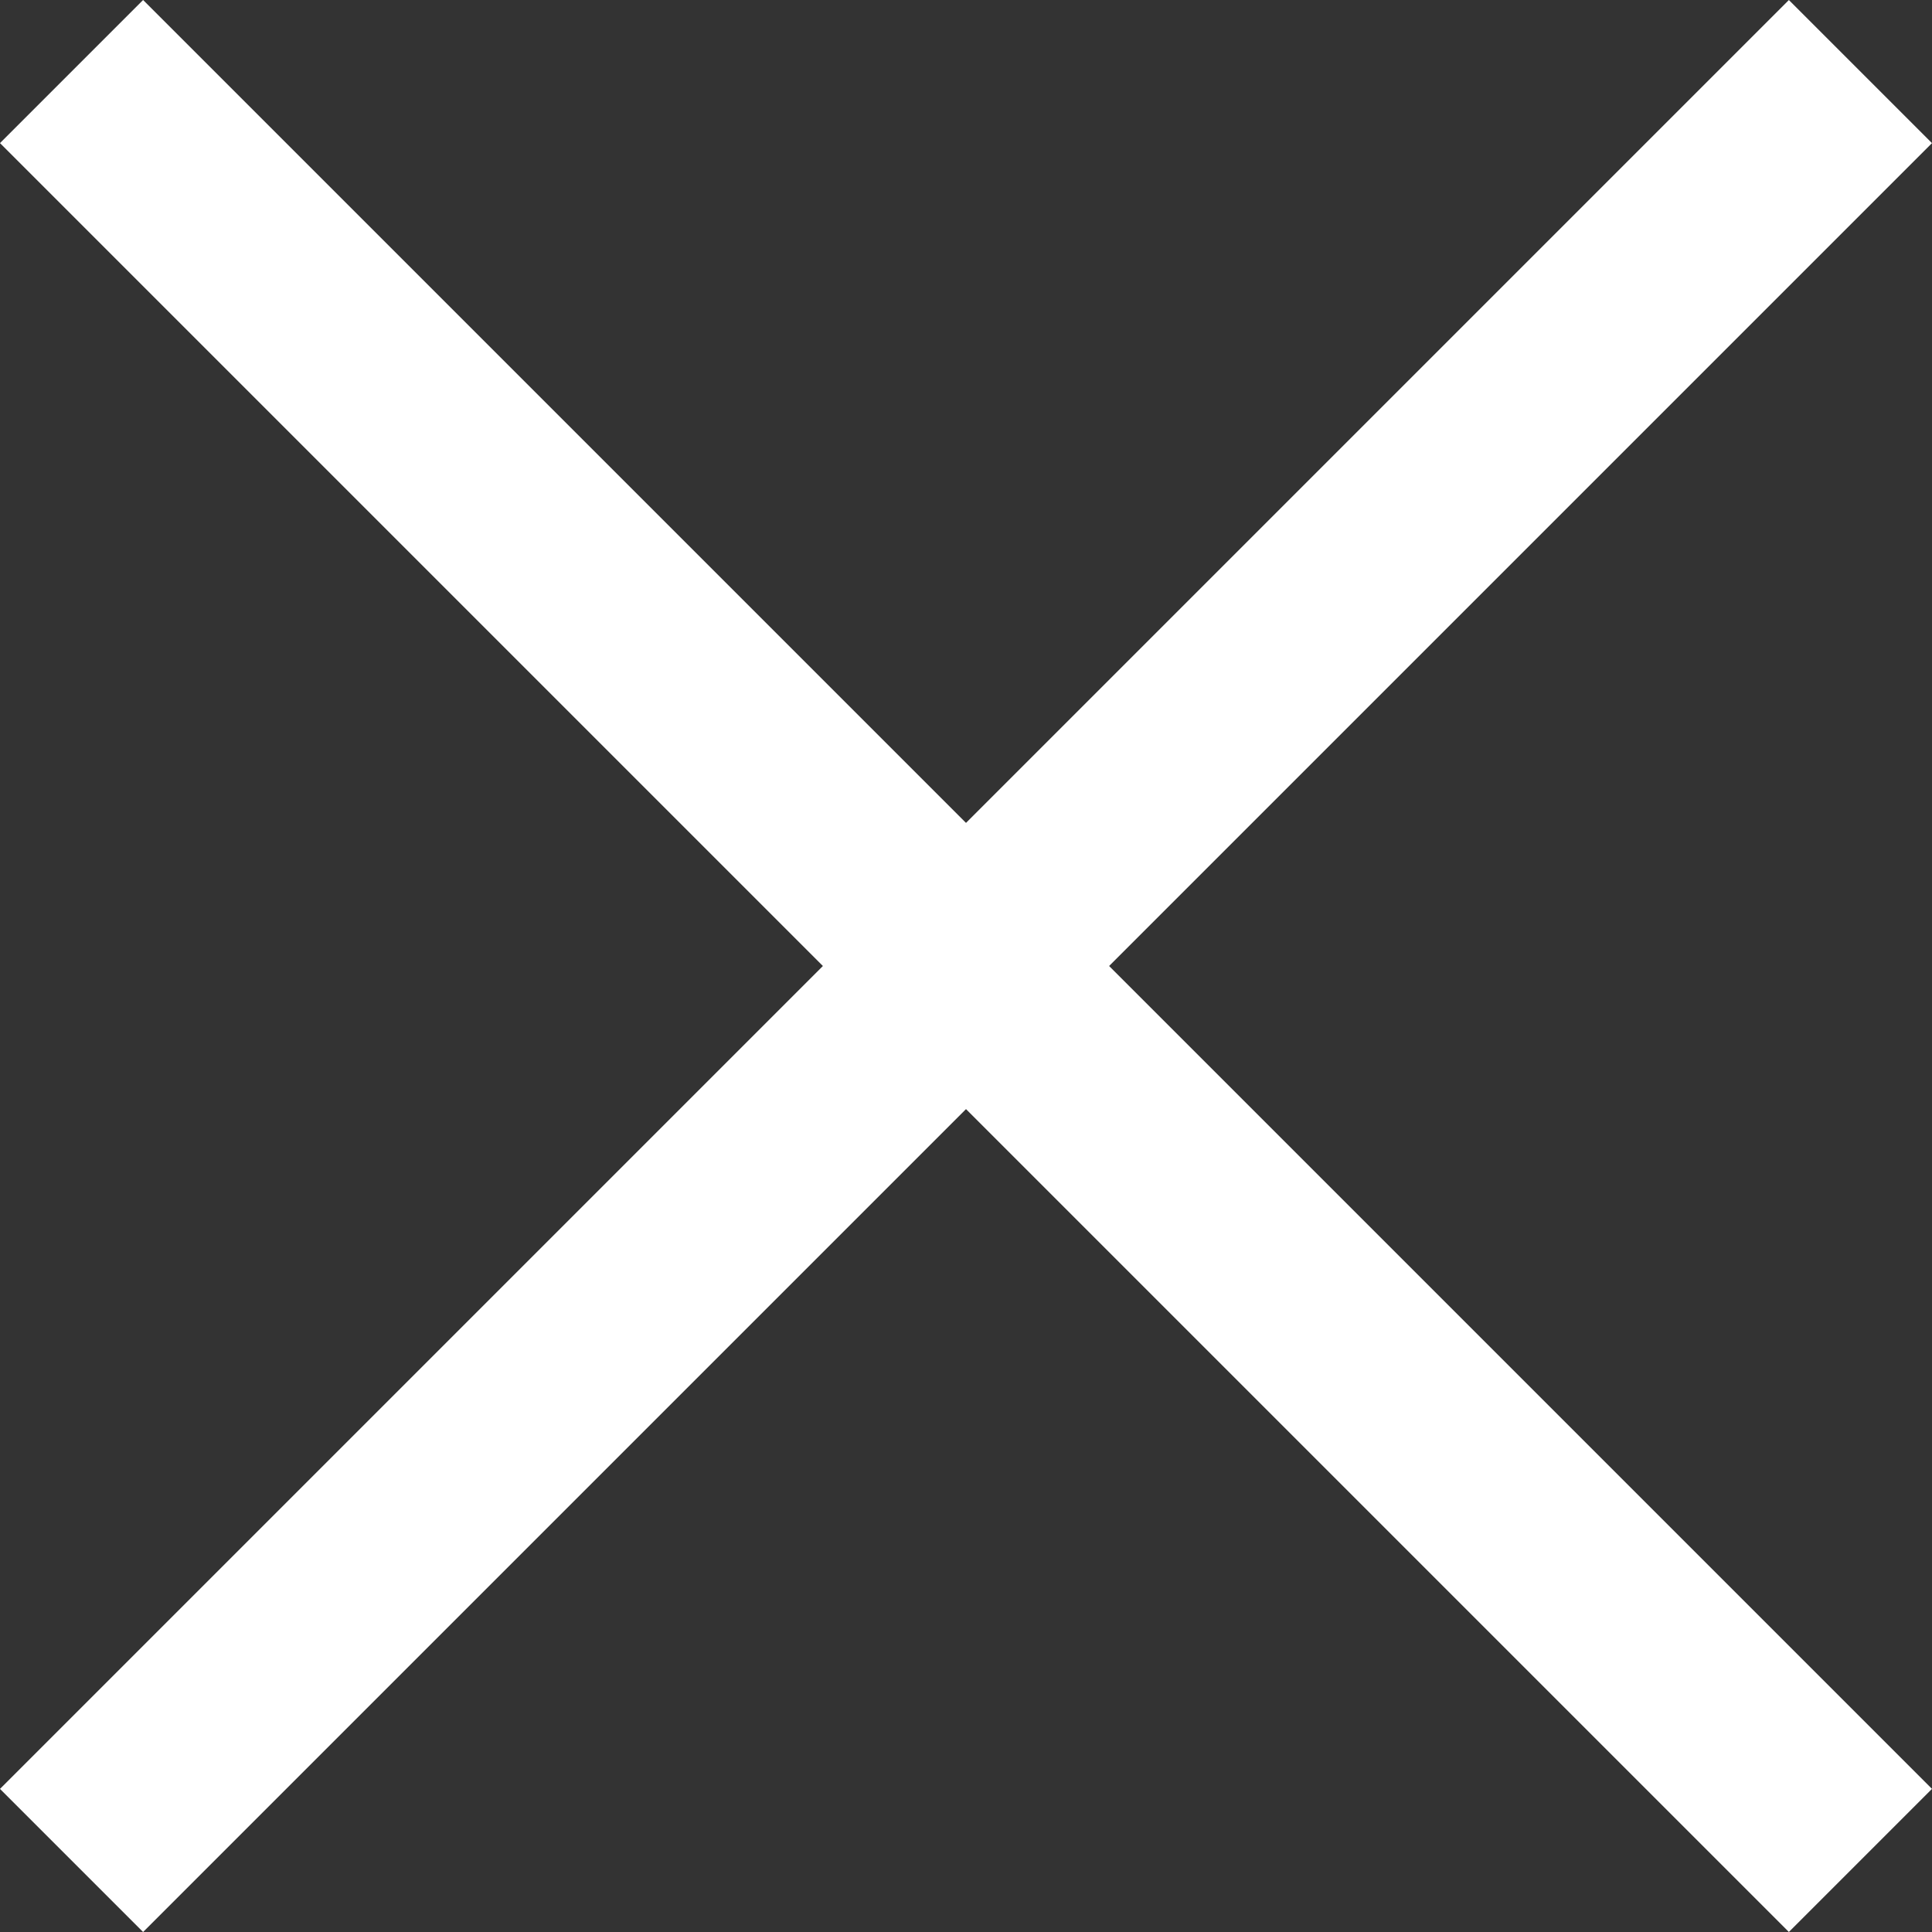 <svg xmlns="http://www.w3.org/2000/svg" width="19.092" height="19.092" viewBox="0 0 19.092 19.092">
  <rect x="0" y="0" width="19.092" height="19.092" fill="#333333" stroke="none"/>
  <g id="グループ_98" data-name="グループ 98" transform="translate(-360.454 -19.954)">
    <path id="線_34" data-name="線 34" d="M25,1H0V-1H25Z" transform="translate(361.161 38.339) rotate(-45)" fill="#fff"/>
    <path id="線_47" data-name="線 47" d="M25,1H0V-1H25Z" transform="translate(361.161 20.661) rotate(45)" fill="#fff"/>
  </g>
</svg>
